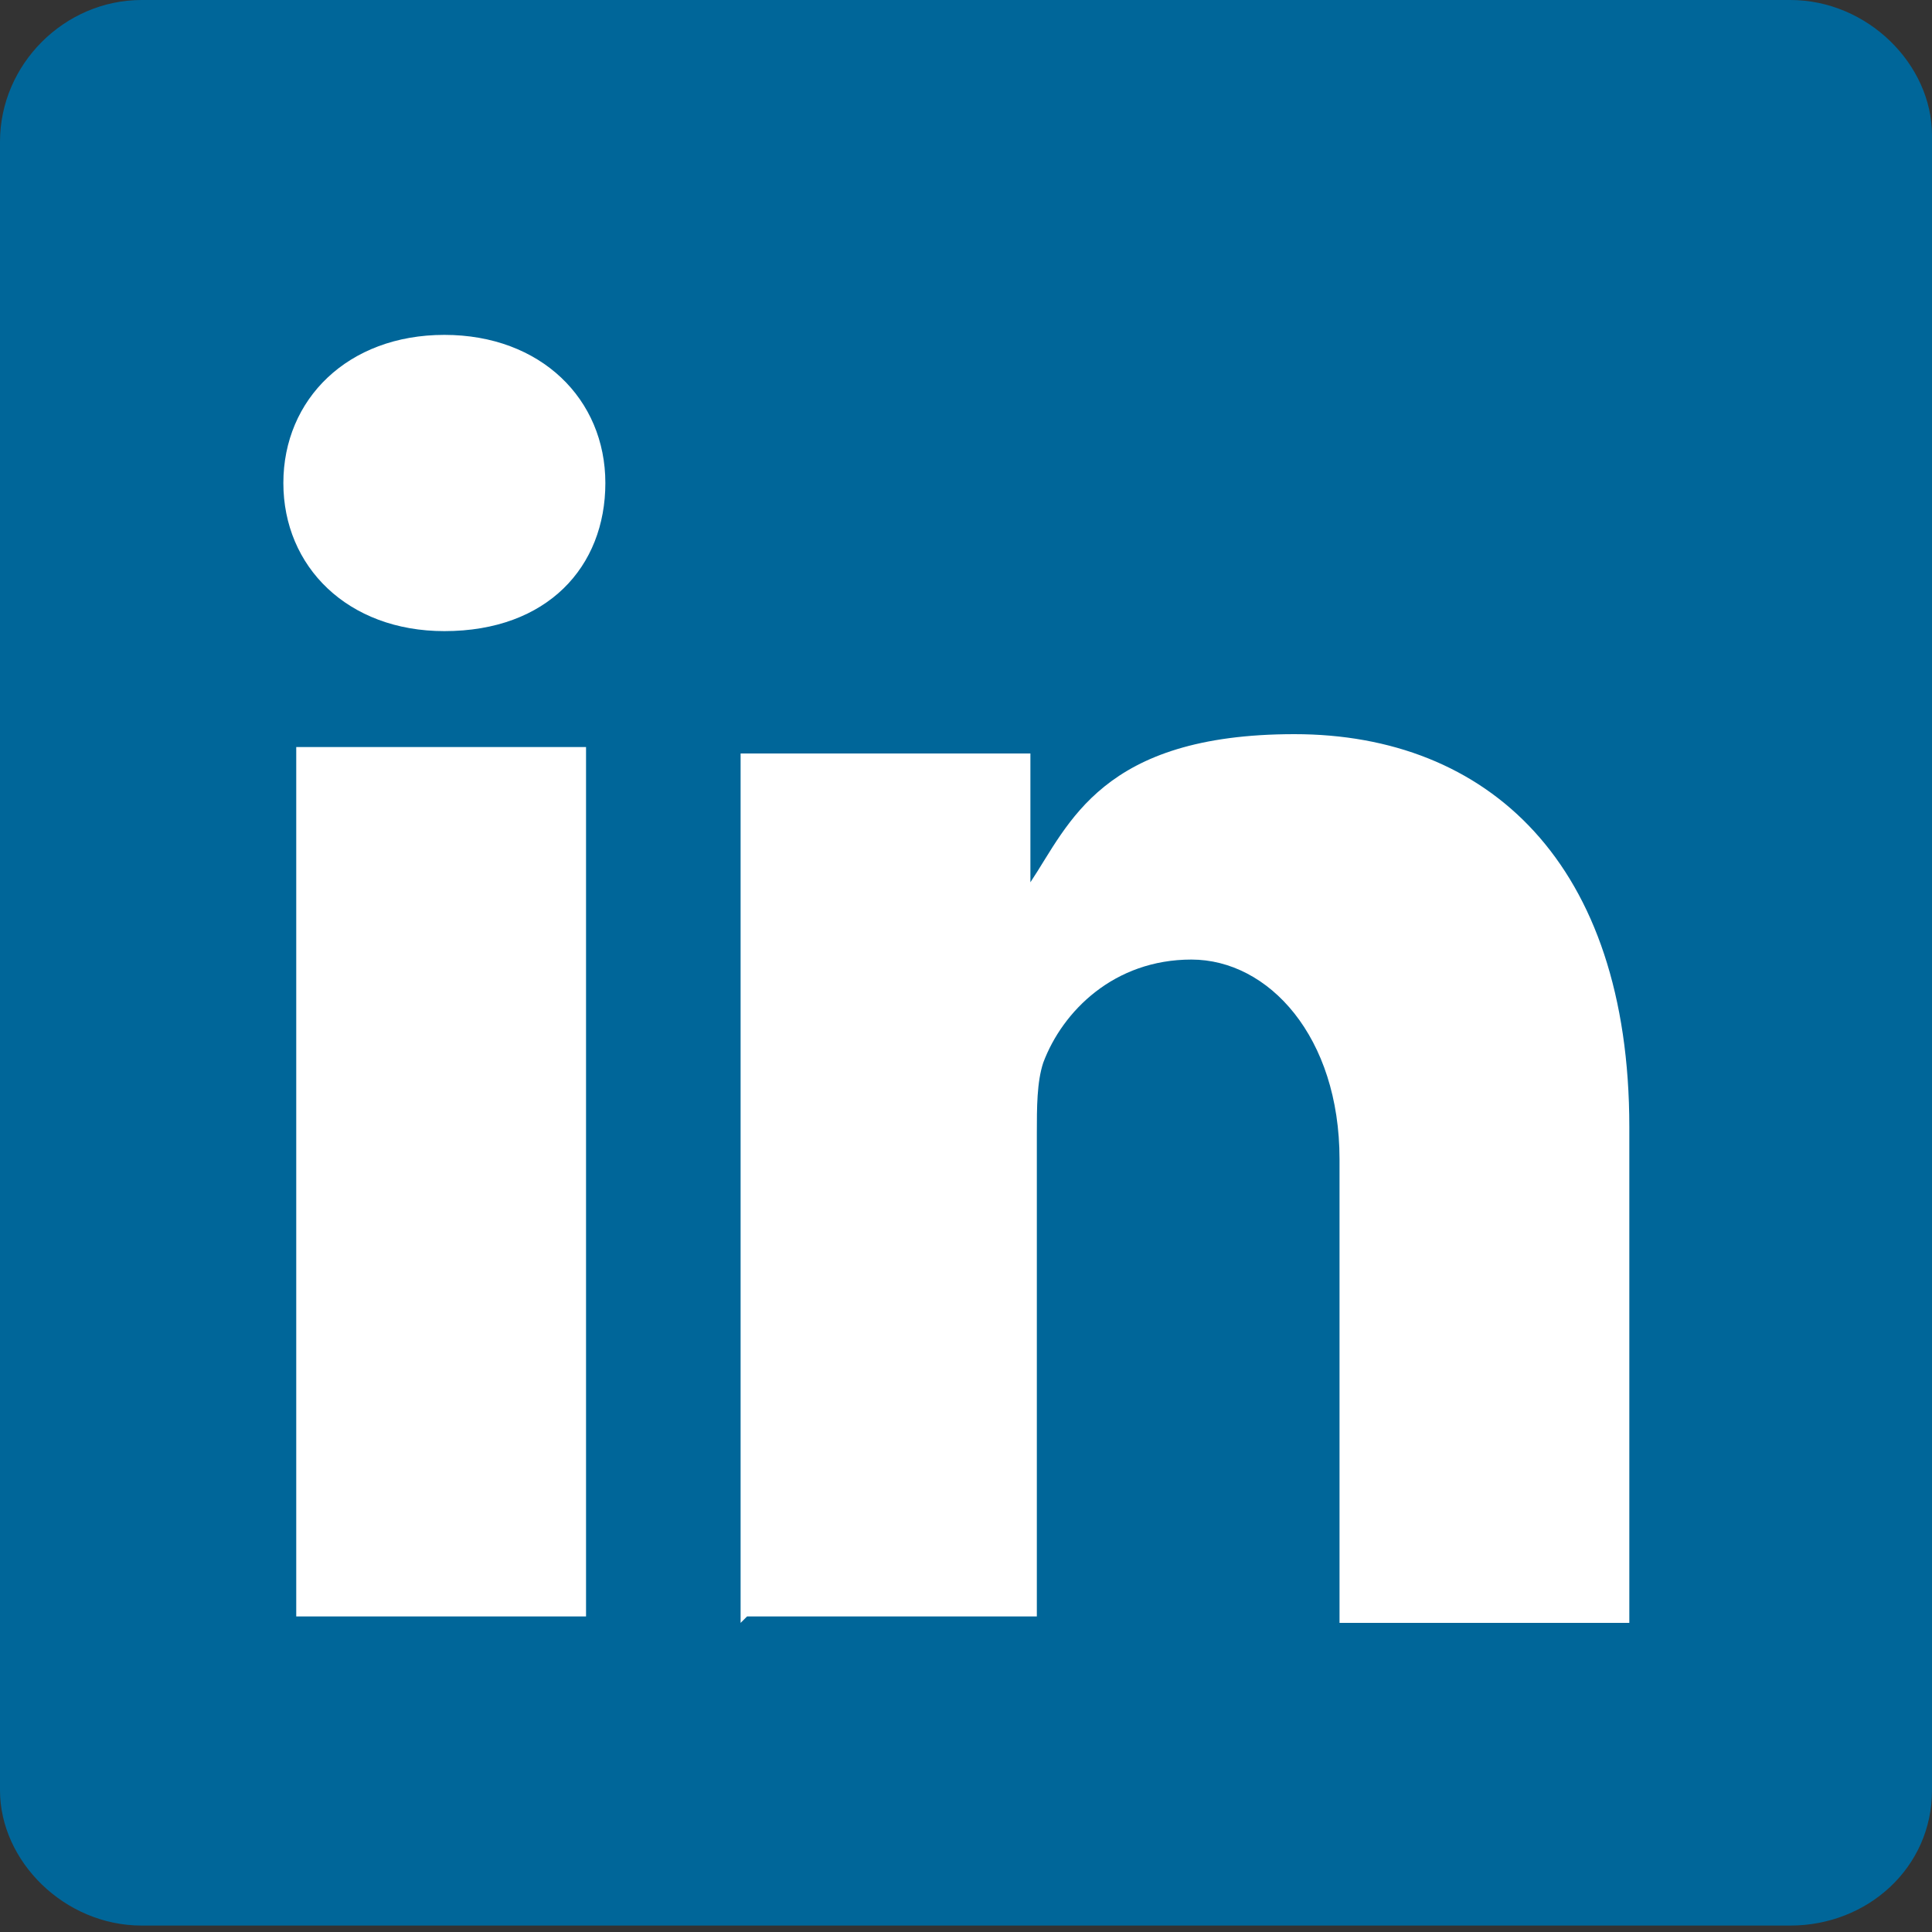 <?xml version="1.0" encoding="UTF-8"?>
<svg width="30" height="30" version="1.1" id="Layer_1" xmlns="http://www.w3.org/2000/svg" x="0px" y="0px" viewBox="0 0 30 30">
  <rect x="0" y="0" width="30" height="30" fill="#333333" stroke="none"/>
  <defs>
    <style>
      .st0 {fill: #069;}
      .st1 {fill: #fff;}
    </style>
  </defs>
  <path class="st0" d="M0,2.2C0,1,1,0,2.2,0h25.6c1.2,0,2.2,1,2.2,2.1v25.7c0,1.2-1,2.1-2.2,2.1H2.2c-1.2,0-2.2-1-2.2-2.1V2.2h0Z"/>
  <path class="st1" d="M9.1,25.1v-13.5h-4.5v13.5h4.5,0ZM6.9,9.8c1.6,0,2.5-1,2.5-2.3,0-1.3-1-2.3-2.5-2.3s-2.5,1-2.5,2.3,1,2.3,2.5,2.3h0ZM11.6,25.1h4.5v-7.5c0-.4,0-.8.1-1.1.3-.8,1.1-1.6,2.3-1.6s2.3,1.2,2.3,3.1v7.2h4.5v-7.7c0-4.1-2.2-6.1-5.2-6.1s-3.5,1.4-4.1,2.3h0v-2h-4.5c0,1.3,0,13.5,0,13.5h0Z"/>
</svg>